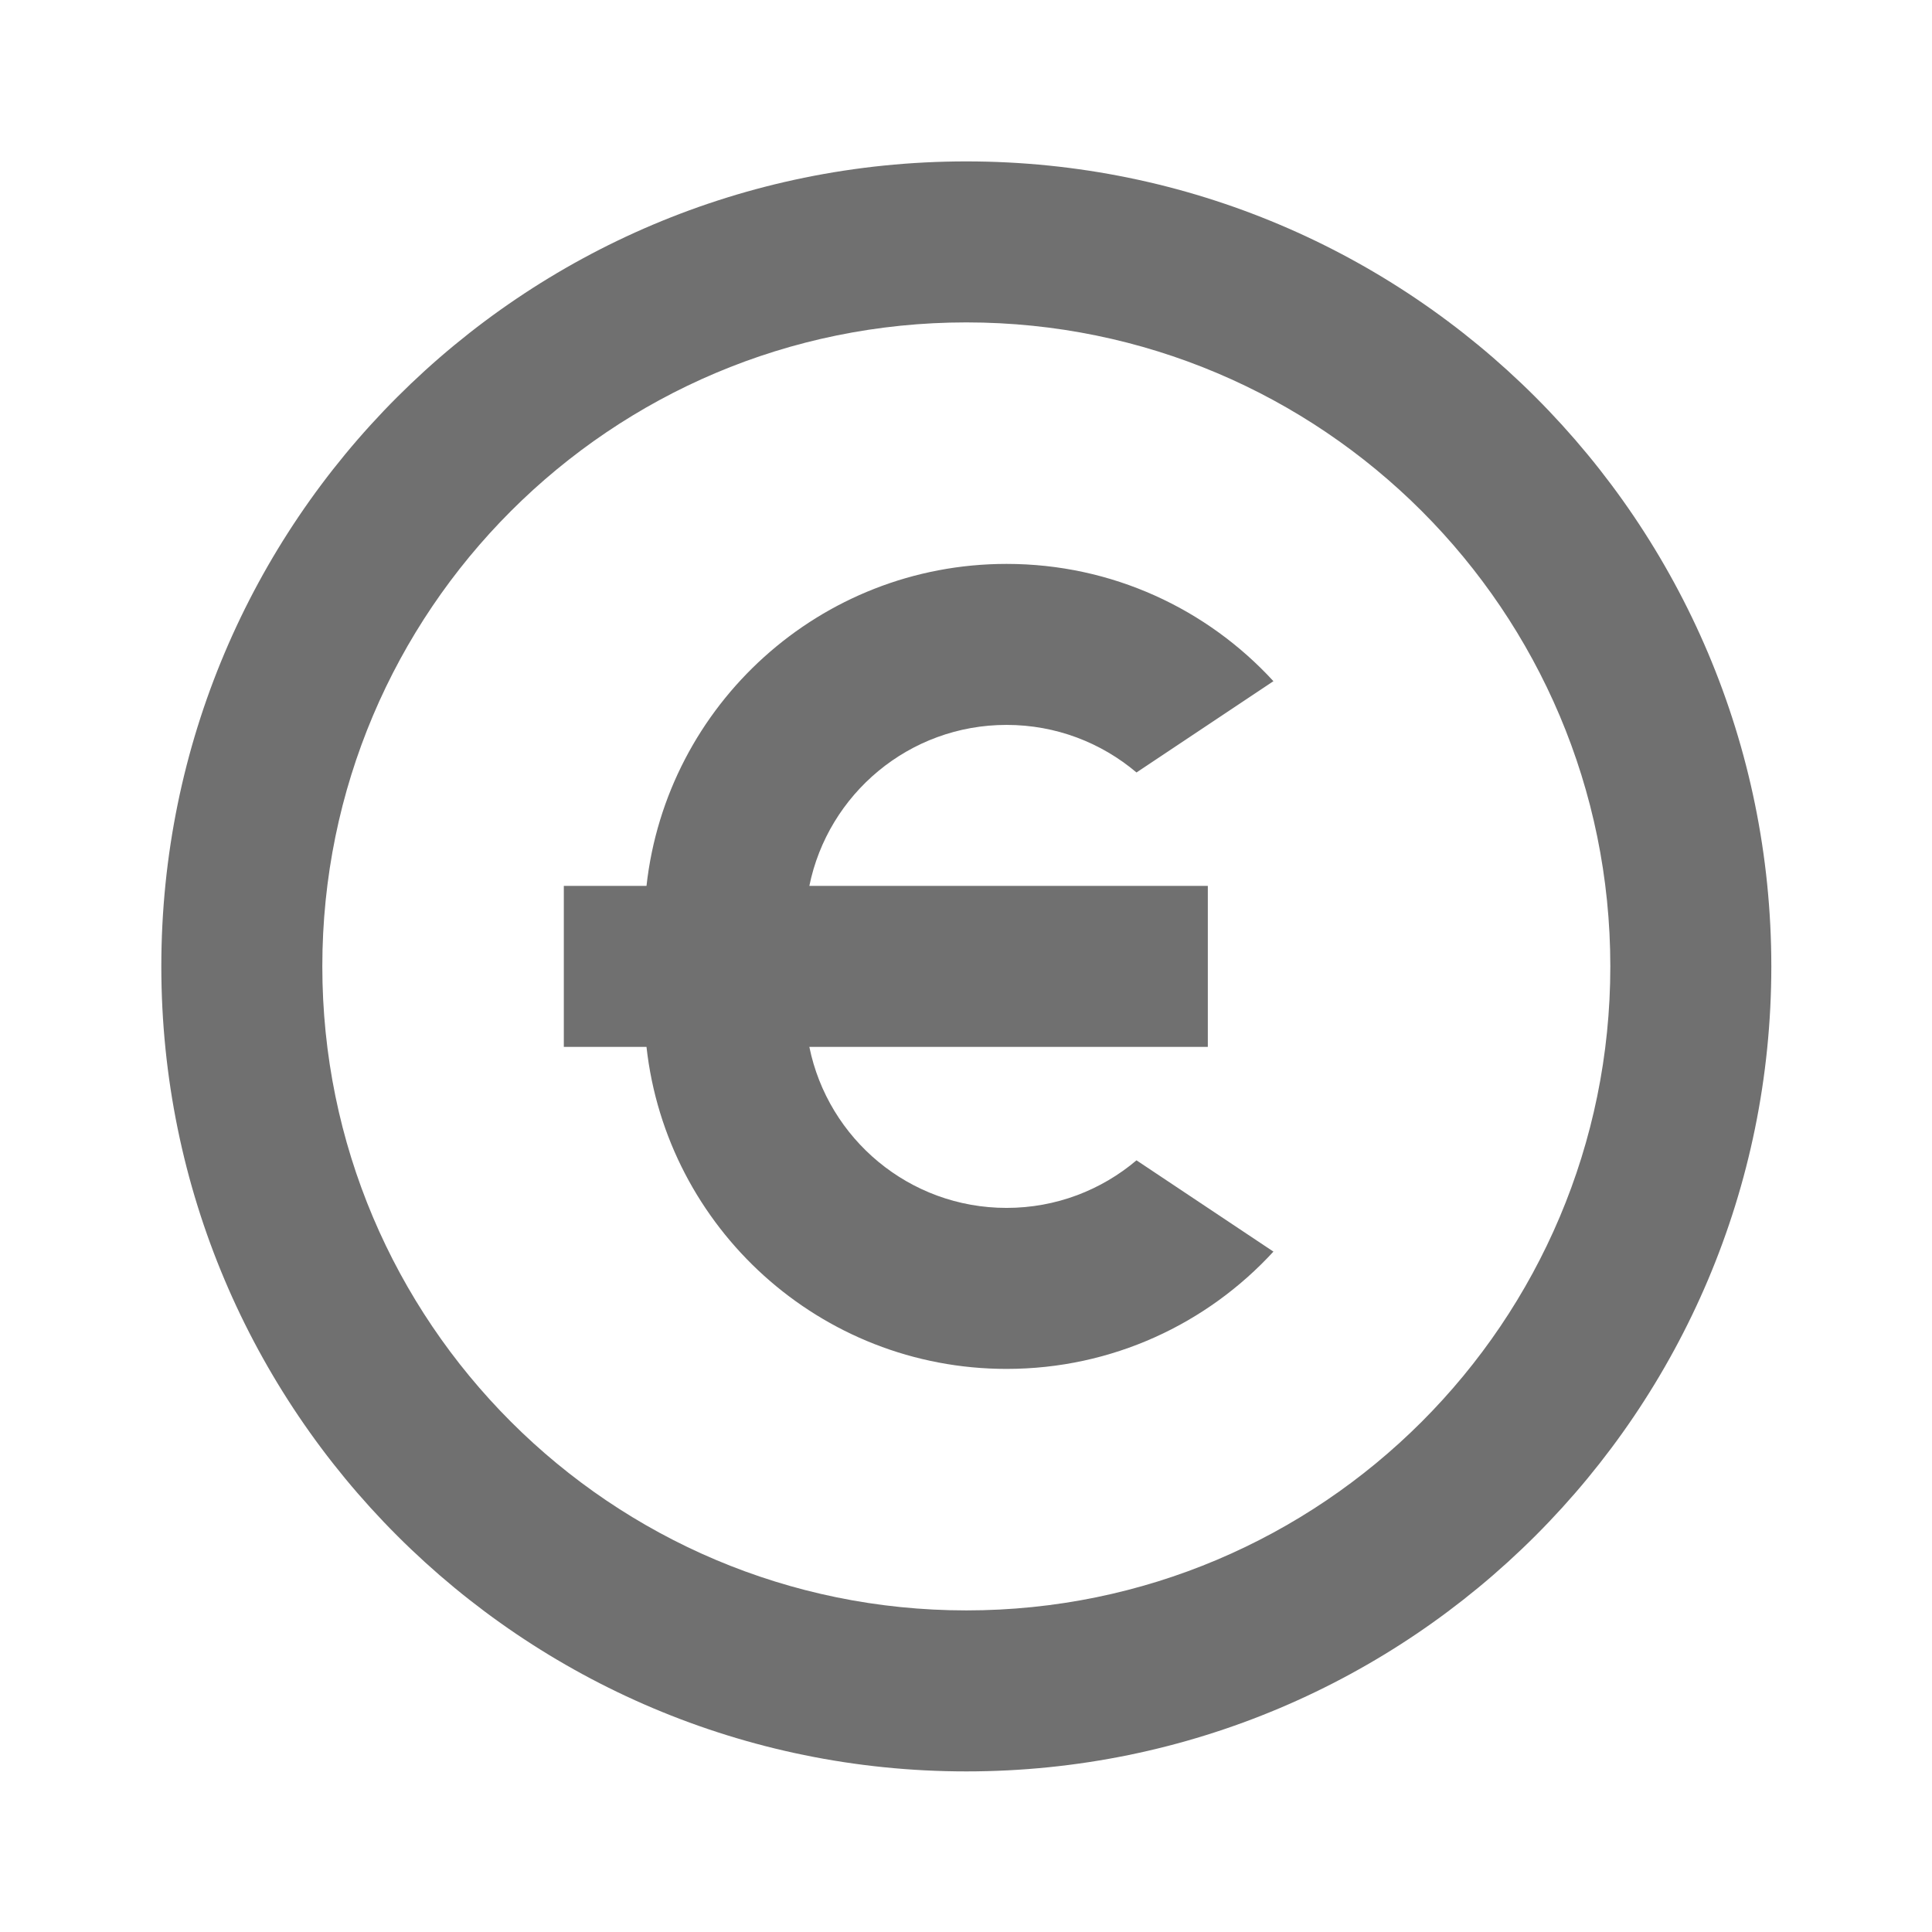 <svg width="24" height="24" viewBox="0 0 24 24" fill="none" xmlns="http://www.w3.org/2000/svg">
<g id="Icon/alta cliente/empresa/facturacion">
<path id="Vector" d="M12.004 22.005C6.481 22.005 2.004 17.528 2.004 12.005C2.004 6.482 6.481 2.005 12.004 2.005C17.527 2.005 22.004 6.482 22.004 12.005C22.004 17.528 17.527 22.005 12.004 22.005ZM12.004 20.005C16.422 20.005 20.004 16.423 20.004 12.005C20.004 7.587 16.422 4.005 12.004 4.005C7.586 4.005 4.004 7.587 4.004 12.005C4.004 16.423 7.586 20.005 12.004 20.005ZM10.054 11.005H15.004V13.005H10.054C10.286 14.146 11.294 15.005 12.504 15.005C13.119 15.005 13.682 14.783 14.118 14.414L15.819 15.548C14.996 16.444 13.816 17.005 12.504 17.005C10.188 17.005 8.28 15.255 8.031 13.005H7.004V11.005H8.031C8.28 8.755 10.188 7.005 12.504 7.005C13.816 7.005 14.996 7.566 15.819 8.462L14.118 9.596C13.682 9.227 13.119 9.005 12.504 9.005C11.294 9.005 10.286 9.864 10.054 11.005Z" fill="#707070"/>
</g>
</svg>
